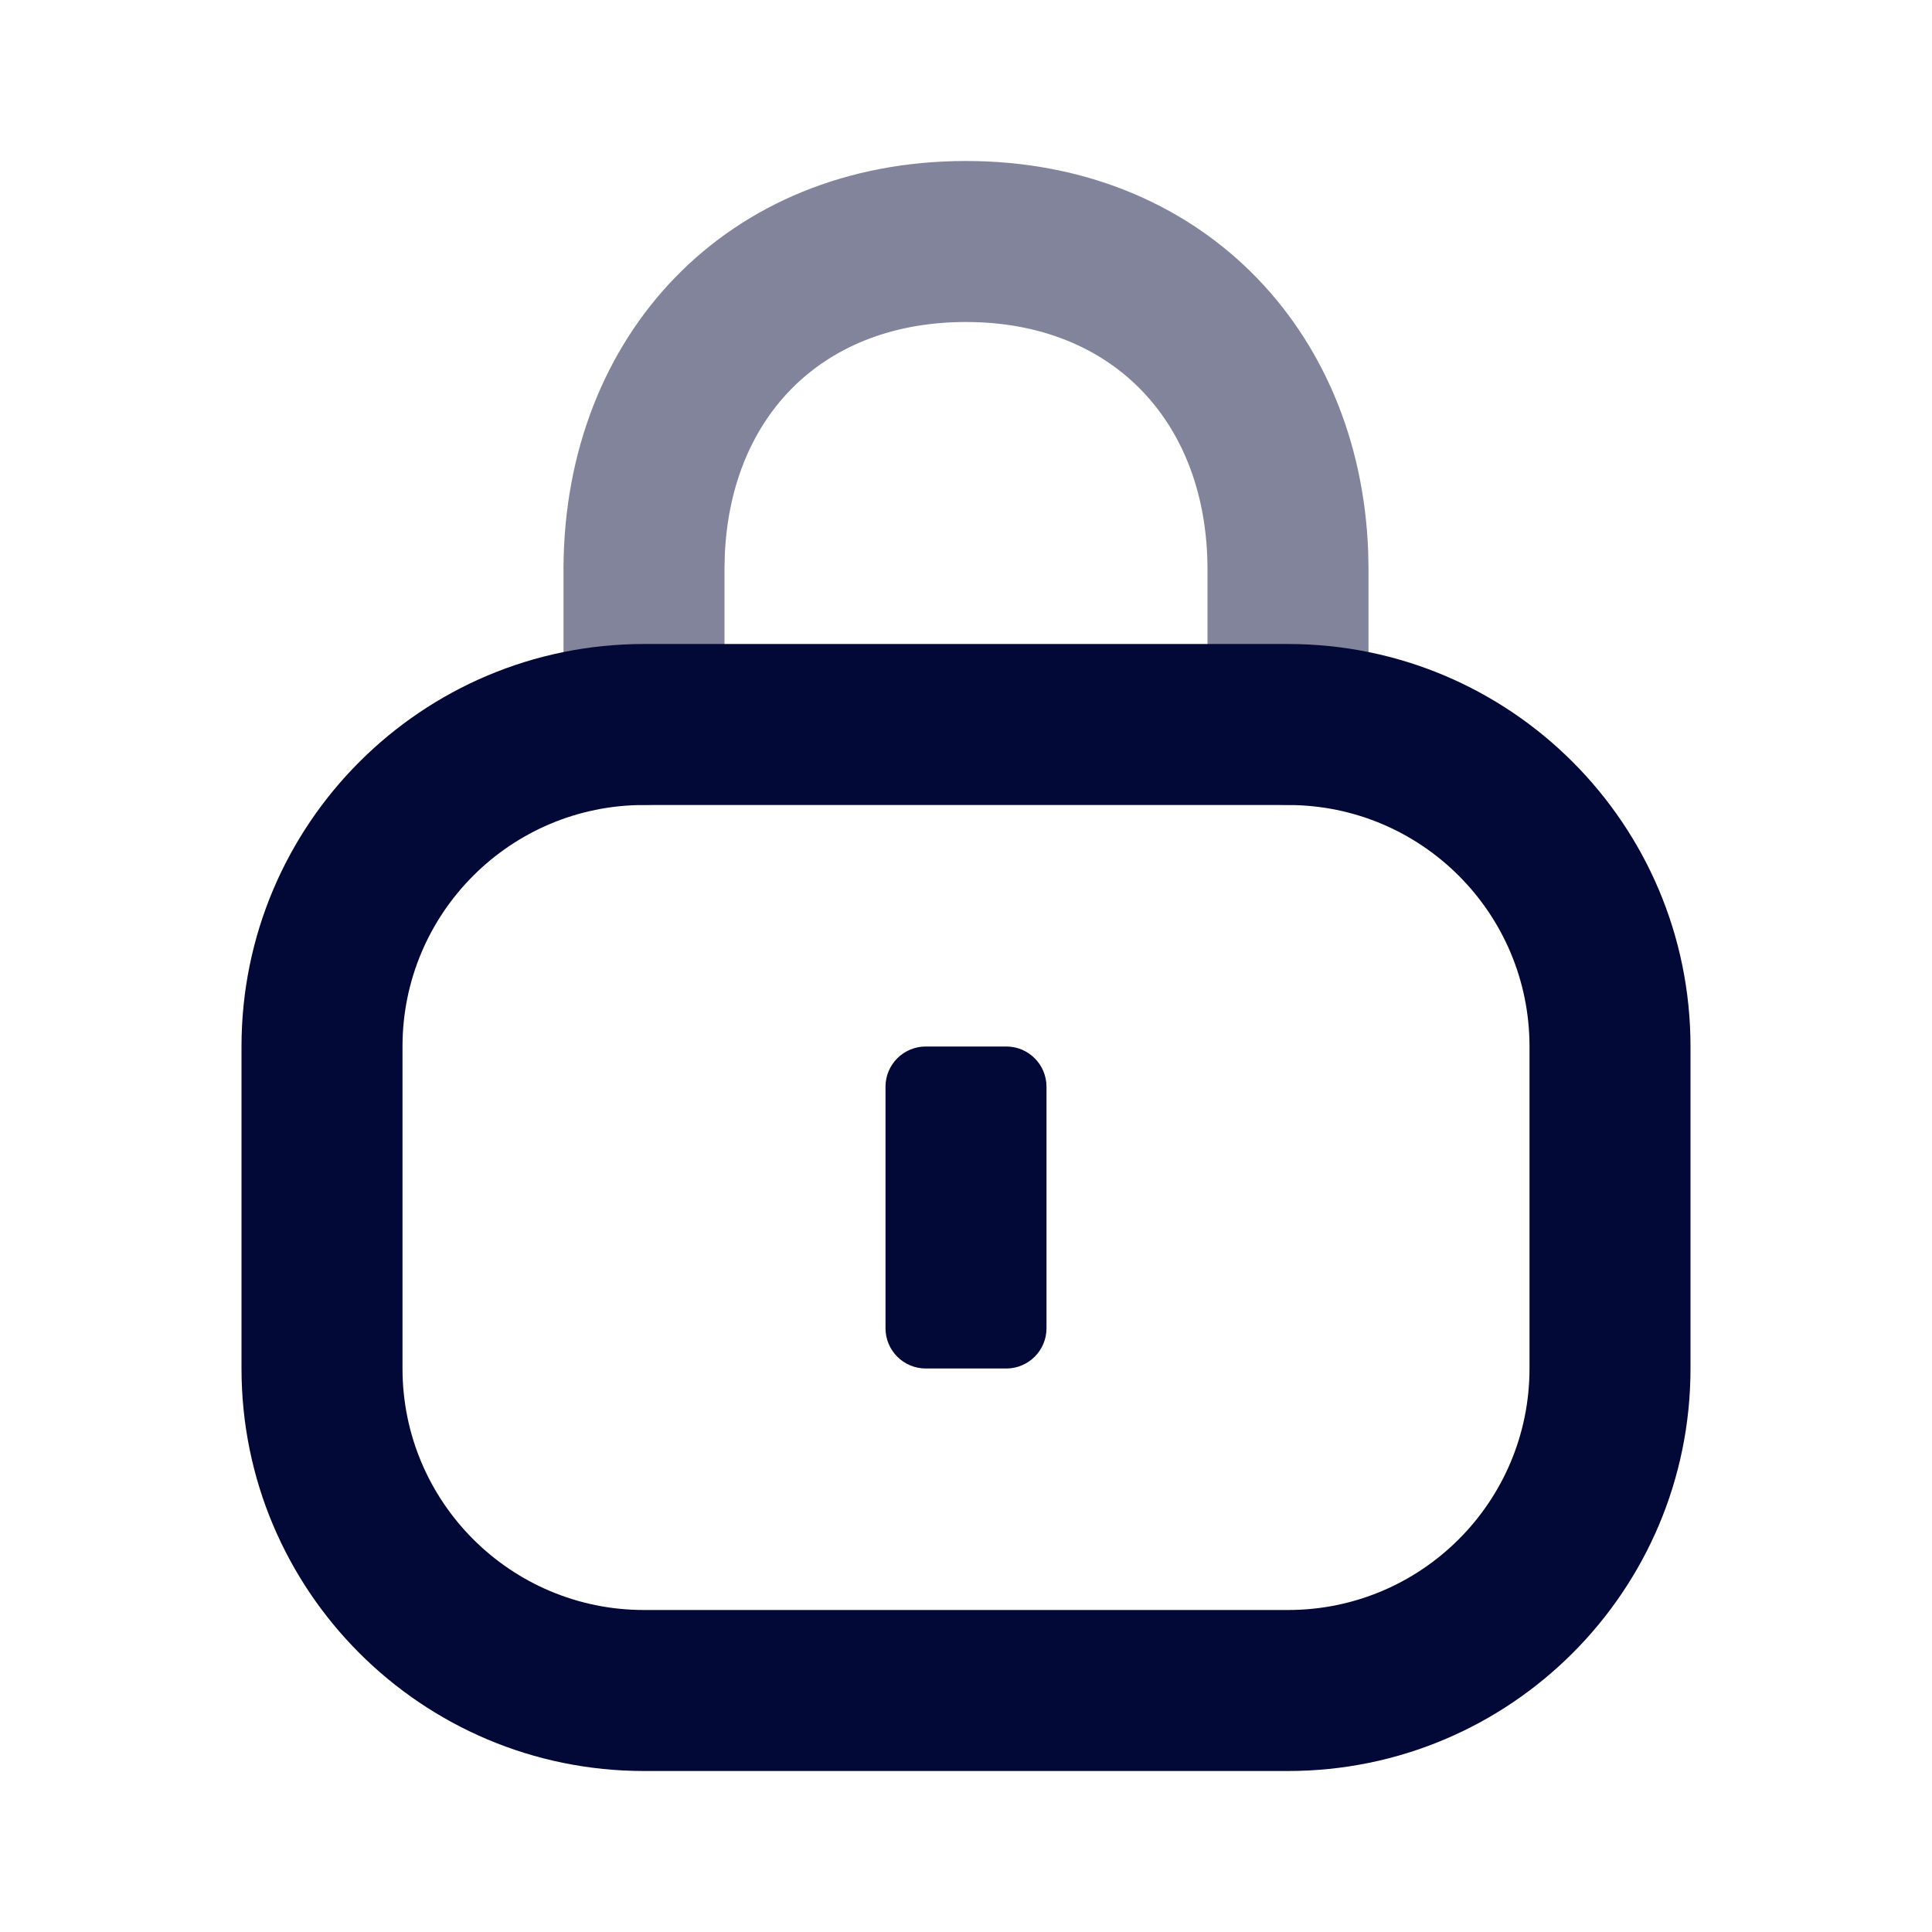 <svg width="48" height="48" viewBox="0 0 48 48" fill="none" xmlns="http://www.w3.org/2000/svg">
<path fill-rule="evenodd" clip-rule="evenodd" d="M32 16H16C10.477 16 6 20.477 6 26V34C6 39.523 10.477 44 16 44H32C37.523 44 42 39.523 42 34V26C42 20.477 37.523 16 32 16ZM16 20H32C35.314 20 38 22.686 38 26V34C38 37.314 35.314 40 32 40H16C12.686 40 10 37.314 10 34V26C10 22.686 12.686 20 16 20ZM23 26C22.448 26 22 26.448 22 27V33C22 33.552 22.448 34 23 34H25C25.552 34 26 33.552 26 33V27C26 26.448 25.552 26 25 26H23Z" fill="#030936"/>
<g opacity="0.5">
<path fill-rule="evenodd" clip-rule="evenodd" d="M24 4C29.78 4 33.785 8.135 33.992 13.699L34 14.153V18C34 19.105 33.105 20 32 20C30.974 20 30.129 19.228 30.014 18.233L30 18V14.153C30 10.51 27.662 8 24 8C20.466 8 18.183 10.304 18.01 13.732L18 14.118V18C18 19.105 17.105 20 16 20C14.974 20 14.129 19.228 14.014 18.233L14 18L14 14.109C14.025 8.318 18.067 4 24 4Z" fill="#030936"/>
</g>
</svg>
